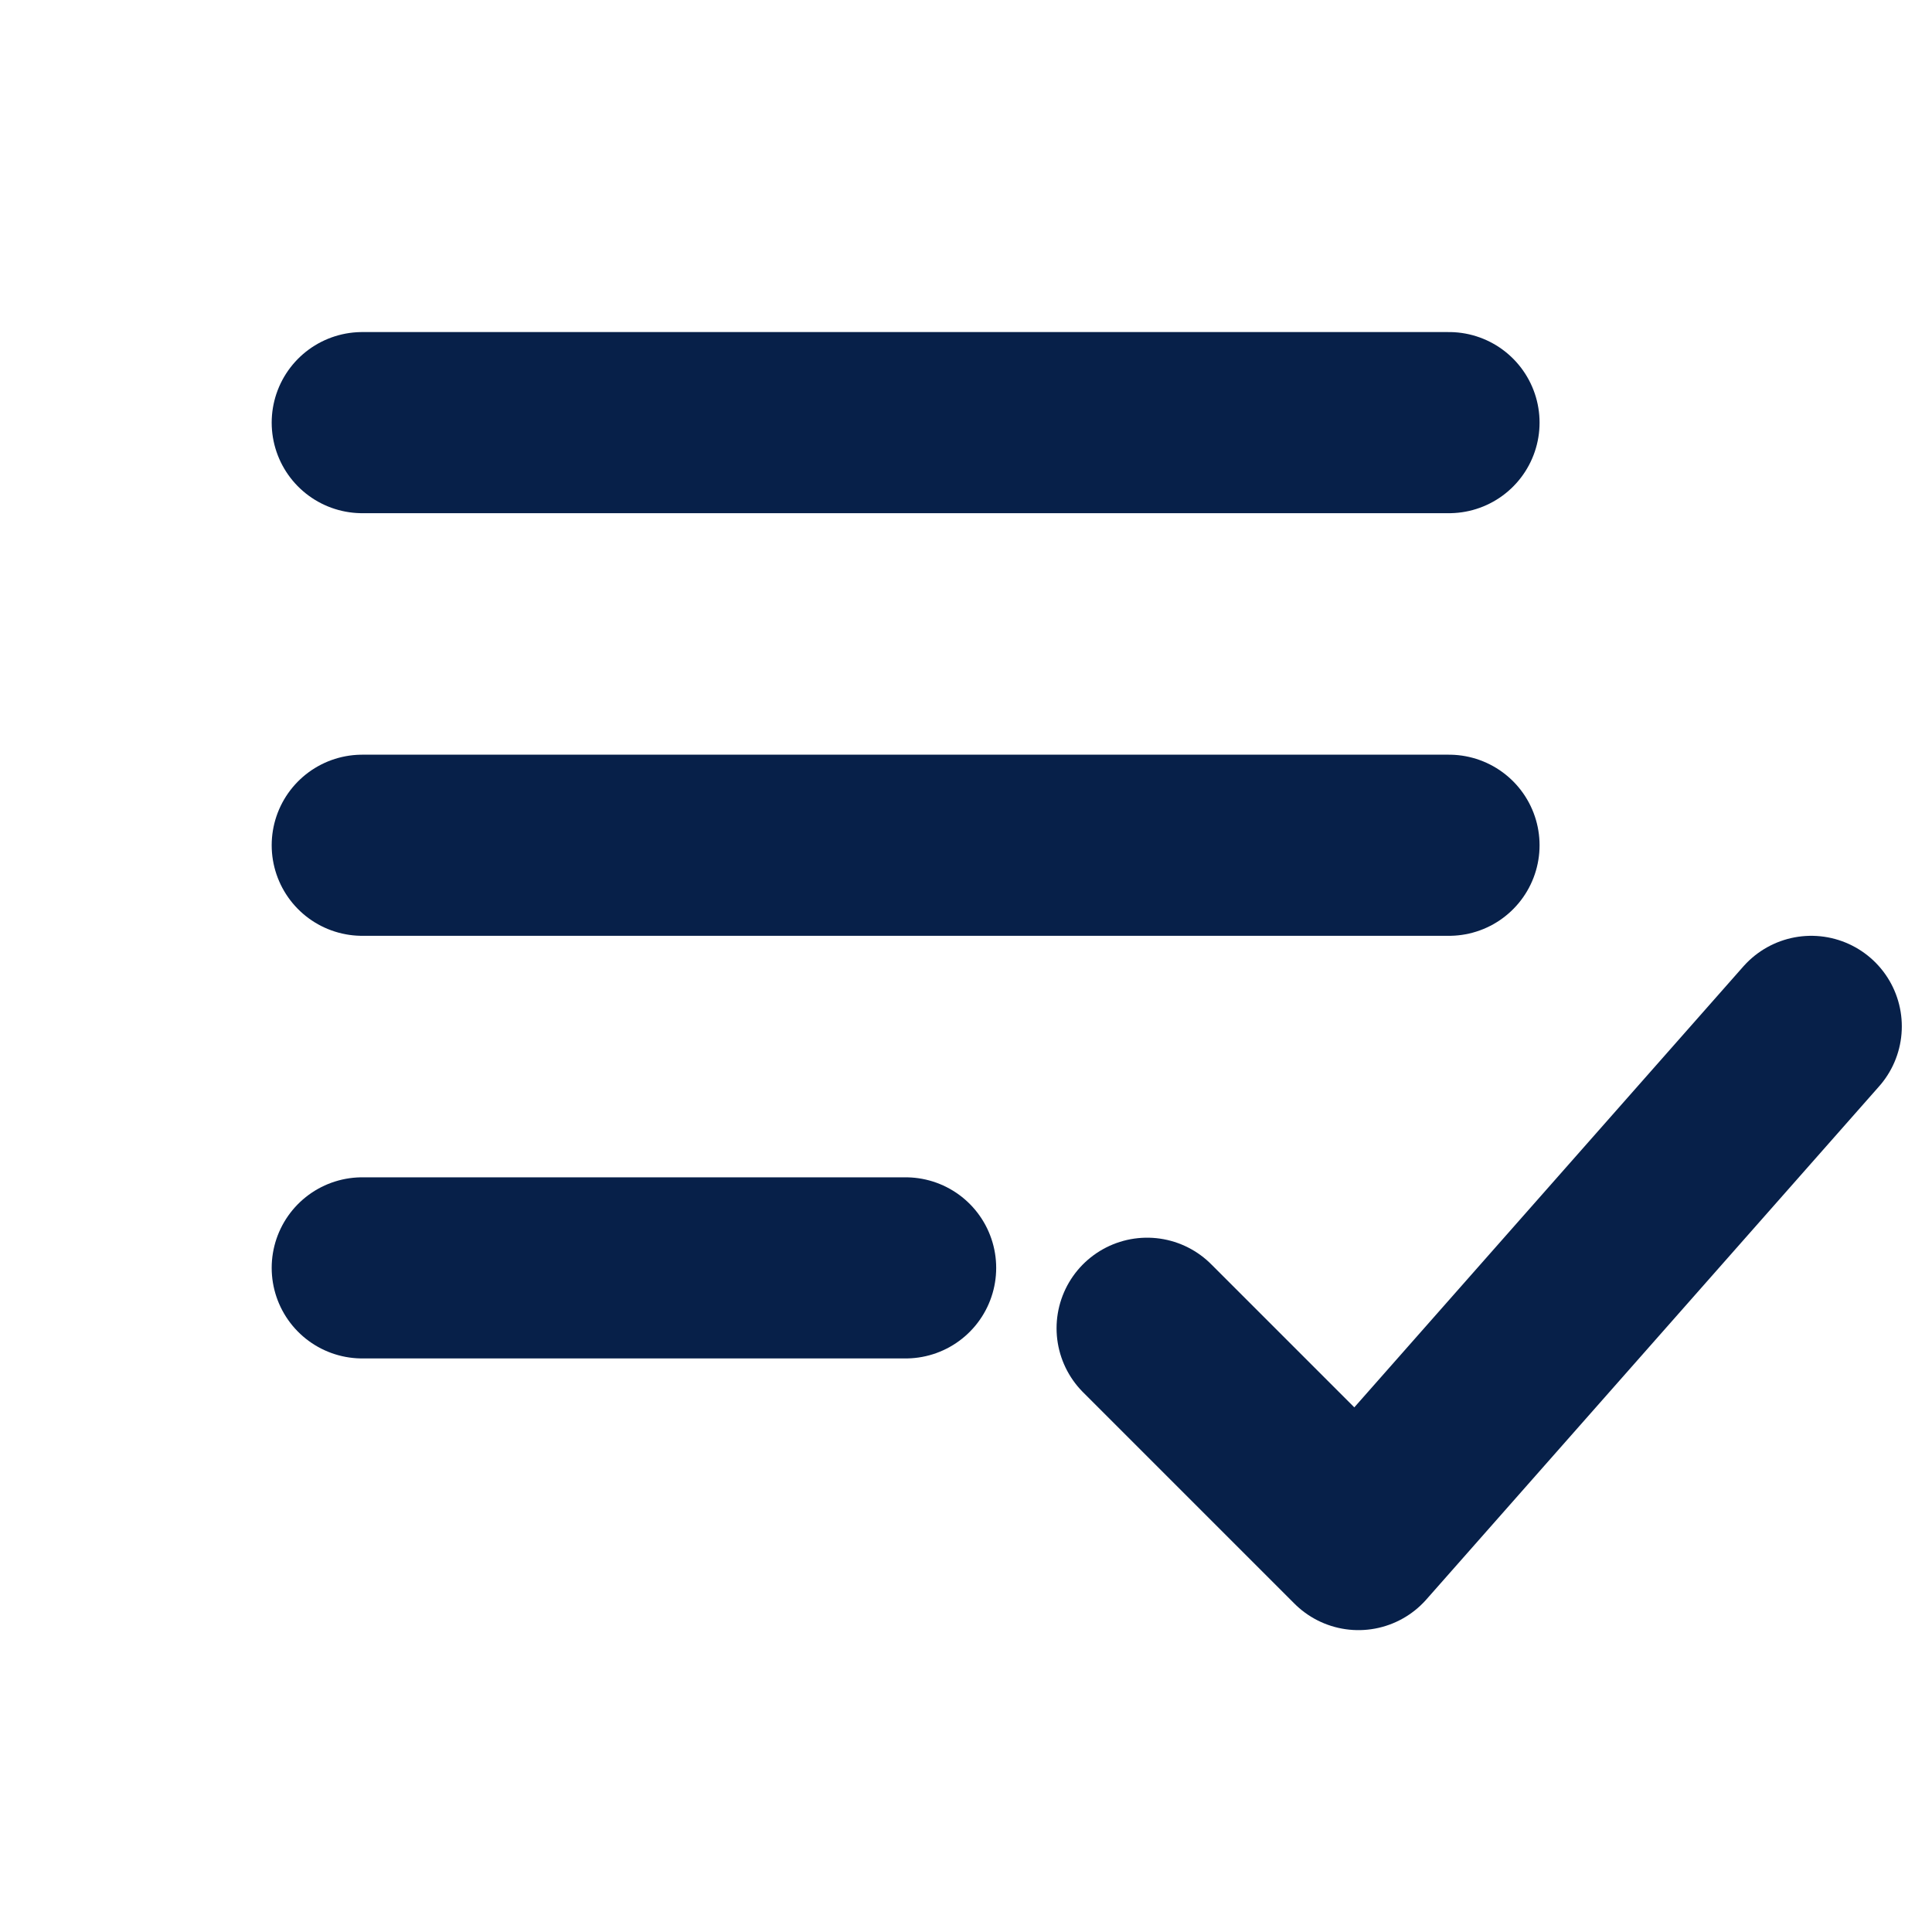 <svg width="32" height="32" viewBox="0 0 32 32" fill="none" xmlns="http://www.w3.org/2000/svg">
<g clip-path="url(#clip0_12318_21901)">
<path d="M6 14L24 14" stroke="#072049" stroke-width="3" stroke-linecap="round"/>
<path d="M6 21L15 21" stroke="#072049" stroke-width="3" stroke-linecap="round"/>
<path d="M19 22L22.5 25.5L30 17" stroke="#072049" stroke-width="3" stroke-linecap="round" stroke-linejoin="round"/>
<path d="M6 7H24" stroke="#072049" stroke-width="3" stroke-linecap="round"/>
</g>
<defs>
<clipPath id="clip0_12318_21901">
<rect width="28" height="22" fill="white" transform="translate(4 5)"/>
</clipPath>
</defs>
</svg>
